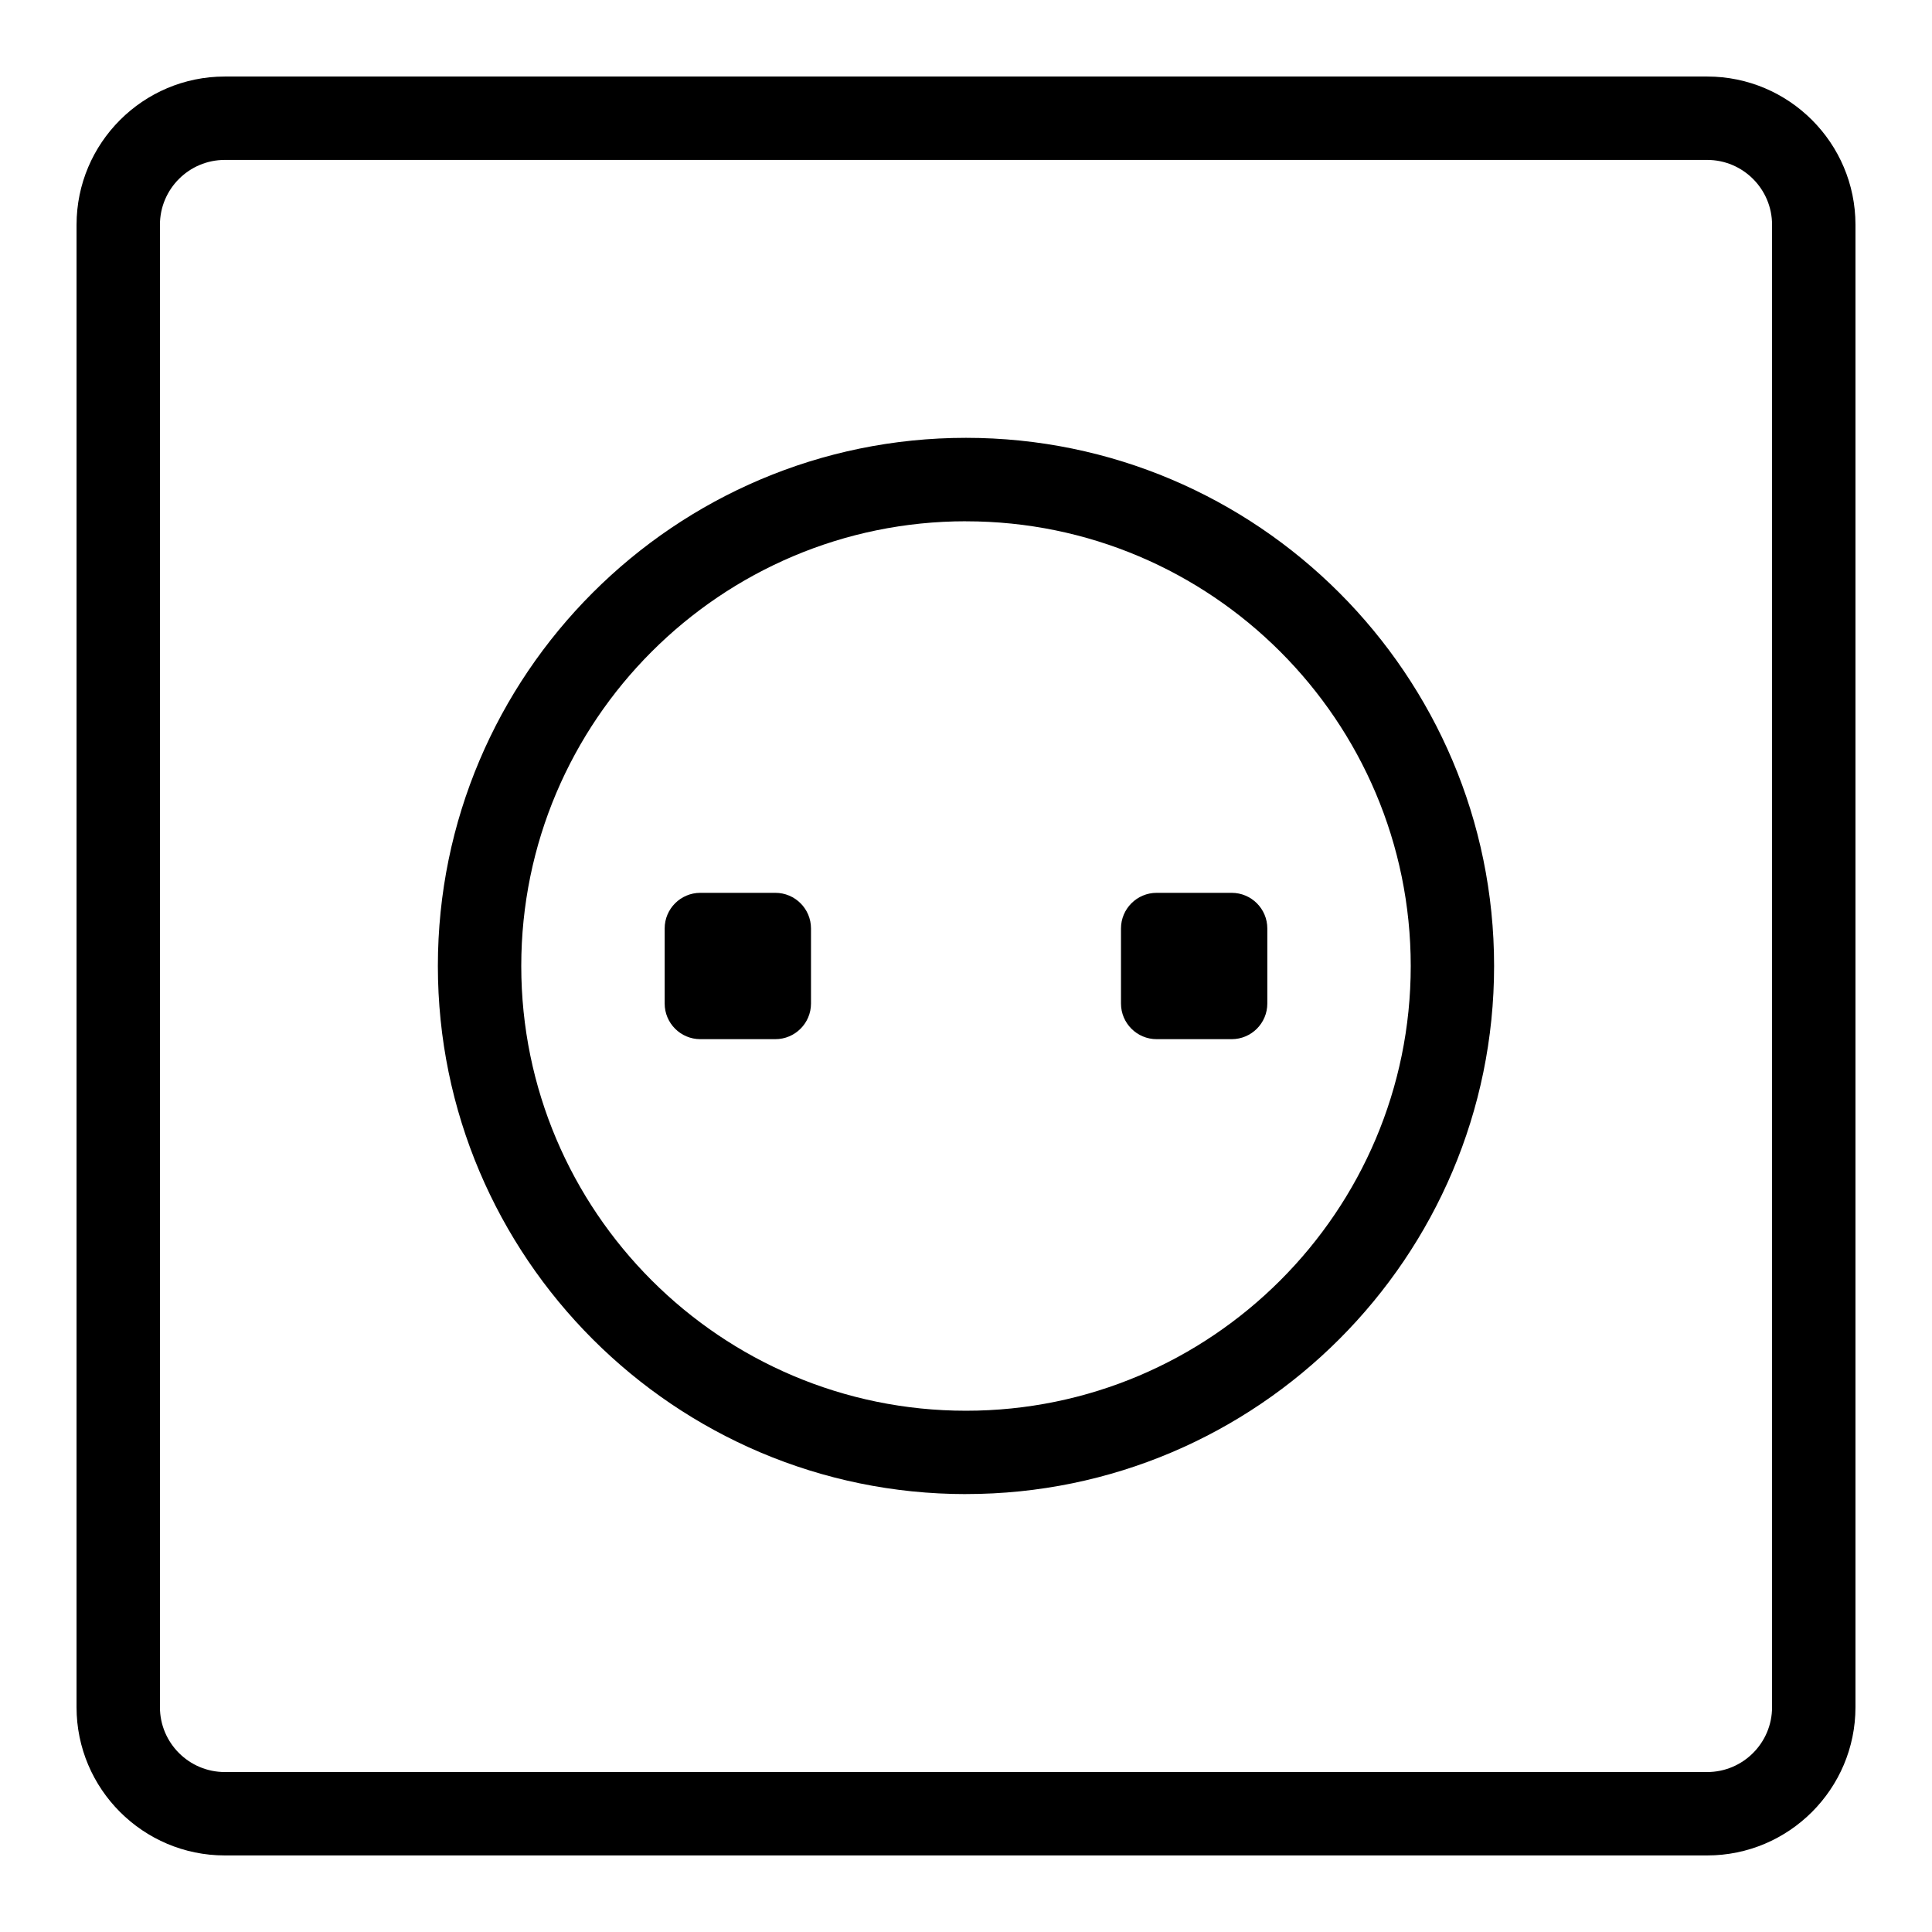 <?xml version="1.0" encoding="UTF-8"?>
<!-- Uploaded to: SVG Repo, www.svgrepo.com, Generator: SVG Repo Mixer Tools -->
<svg fill="#000000" width="800px" height="800px" version="1.1" viewBox="144 144 512 512" xmlns="http://www.w3.org/2000/svg">
 <g>
  <path d="m596.43 635.71h-392.86c-21.66 0-39.285-17.625-39.285-39.285l0.004-392.86c0-21.66 17.625-39.285 39.285-39.285h392.86c21.66 0 39.285 17.625 39.285 39.285v392.86c-0.004 21.66-17.629 39.285-39.289 39.285zm-392.86-449.33c-9.473 0-17.184 7.711-17.184 17.184v392.86c0 9.473 7.711 17.184 17.184 17.184h392.86c9.473 0 17.184-7.711 17.184-17.184v-392.86c0-9.473-7.711-17.184-17.184-17.184z"/>
  <path d="m400 539.95c-77.172 0-139.96-62.785-139.96-139.96s62.785-139.96 139.96-139.96c77.168 0.004 139.95 62.789 139.95 139.96 0 77.168-62.785 139.95-139.95 139.95zm0-257.81c-64.984 0-117.86 52.871-117.86 117.86s52.871 117.86 117.86 117.86c64.984 0.004 117.86-52.867 117.86-117.85 0-64.988-52.871-117.86-117.86-117.86z"/>
  <path d="m349.47 380.61h-19.875c-5.219 0-9.453 4.231-9.453 9.453v19.875c0 5.219 4.231 9.453 9.453 9.453h19.875c5.219 0 9.453-4.231 9.453-9.453v-19.875c0-5.223-4.234-9.453-9.453-9.453z"/>
  <path d="m470.4 380.61h-19.875c-5.219 0-9.453 4.231-9.453 9.453v19.875c0 5.219 4.231 9.453 9.453 9.453h19.875c5.219 0 9.453-4.231 9.453-9.453v-19.875c0-5.223-4.231-9.453-9.453-9.453z"/>
 </g>
</svg>